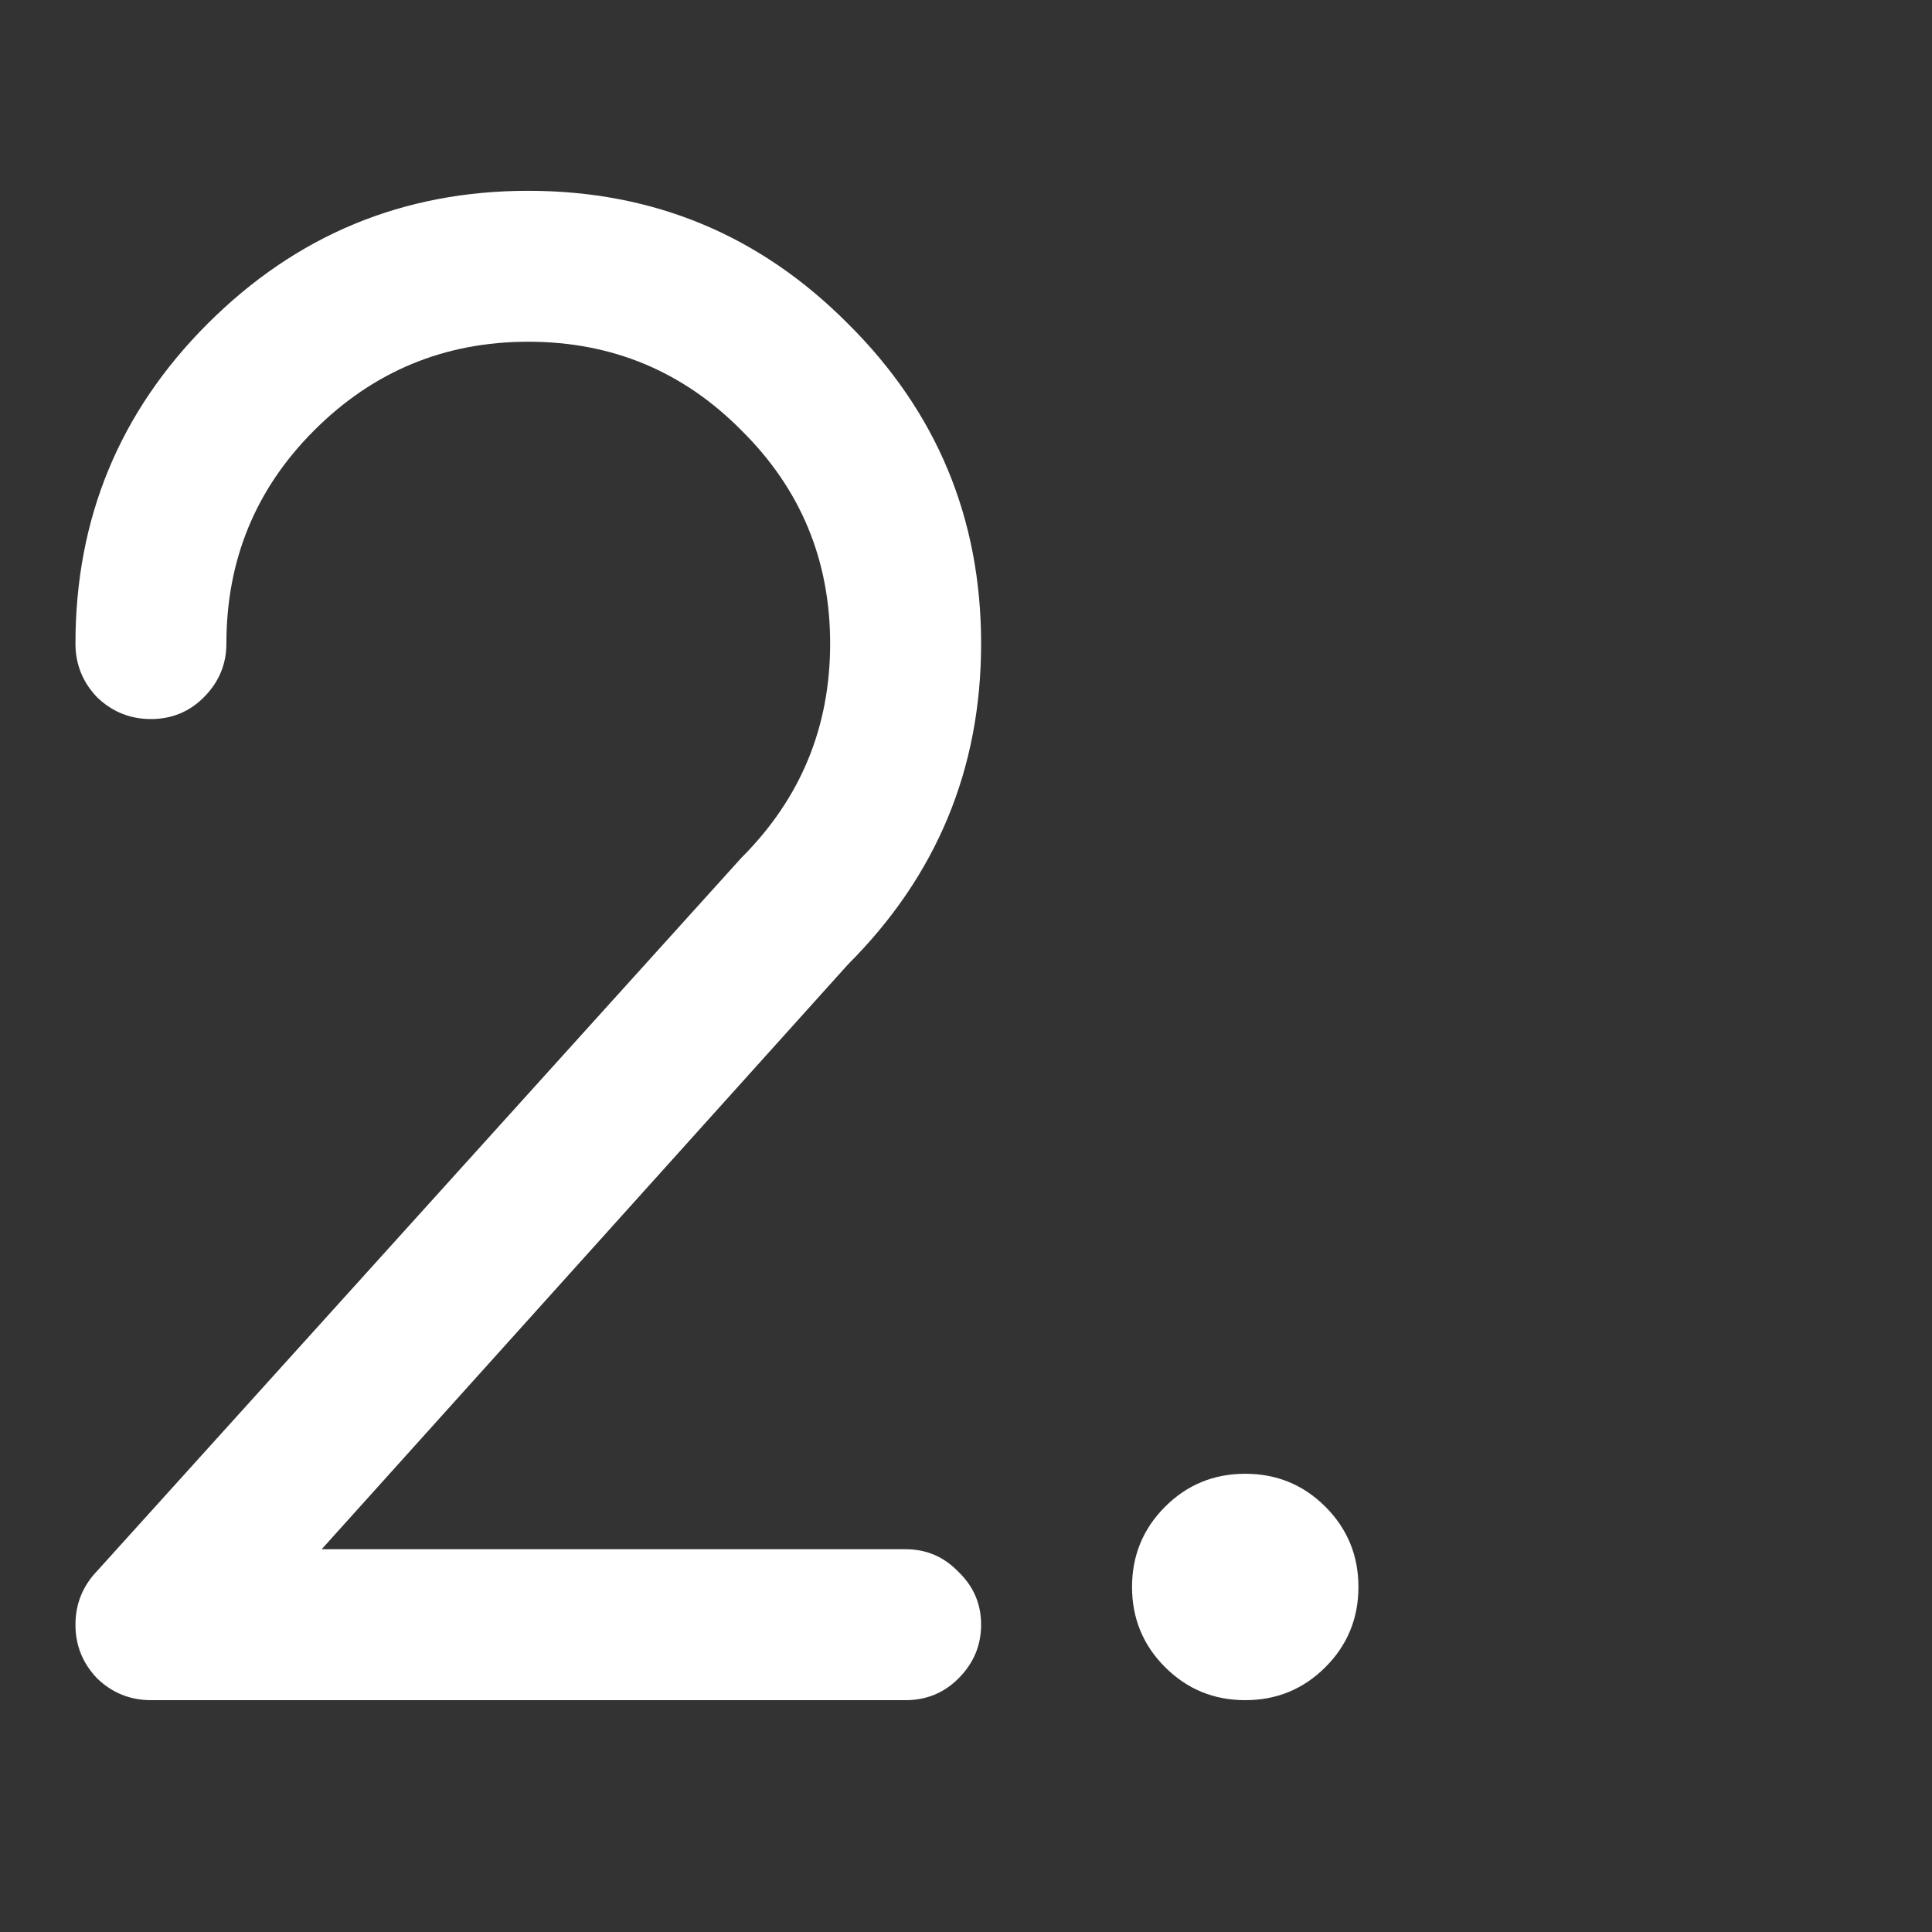 <?xml version="1.0" encoding="UTF-8"?> <svg xmlns="http://www.w3.org/2000/svg" width="50" height="50" viewBox="0 0 50 50" fill="none"><rect x="0" y="0" width="50" height="50" fill="#333333" stroke="none"/> <g clip-path="url(#clip0)"> <path d="M23.438 40.094C23.975 40.094 24.43 40.289 24.805 40.68C25.195 41.054 25.391 41.51 25.391 42.047C25.391 42.584 25.195 43.048 24.805 43.438C24.43 43.813 23.975 44 23.438 44H3.906C3.369 44 2.905 43.813 2.515 43.438C2.14 43.048 1.953 42.584 1.953 42.047C1.953 41.51 2.14 41.046 2.515 40.655L19.189 22.198C20.719 20.668 21.484 18.821 21.484 16.656C21.484 14.492 20.719 12.652 19.189 11.139C17.676 9.609 15.837 8.844 13.672 8.844C11.507 8.844 9.66 9.609 8.13 11.139C6.616 12.652 5.859 14.492 5.859 16.656C5.859 17.193 5.664 17.657 5.273 18.048C4.899 18.422 4.443 18.609 3.906 18.609C3.369 18.609 2.905 18.422 2.515 18.048C2.14 17.657 1.953 17.193 1.953 16.656C1.953 13.417 3.092 10.659 5.371 8.38C7.666 6.085 10.433 4.938 13.672 4.938C16.911 4.938 19.67 6.085 21.948 8.38C24.243 10.659 25.391 13.417 25.391 16.656C25.391 19.895 24.243 22.662 21.948 24.957L8.325 40.094H23.438ZM35.156 41.07C35.156 41.884 34.871 42.576 34.302 43.145C33.732 43.715 33.04 44 32.227 44C31.413 44 30.721 43.715 30.151 43.145C29.582 42.576 29.297 41.884 29.297 41.07C29.297 40.257 29.582 39.565 30.151 38.995C30.721 38.425 31.413 38.141 32.227 38.141C33.04 38.141 33.732 38.425 34.302 38.995C34.871 39.565 35.156 40.257 35.156 41.07Z" fill="white"></path> </g> <defs> <clipPath id="clip0"> <rect width="50" height="50" fill="white"></rect> </clipPath> </defs> </svg> 